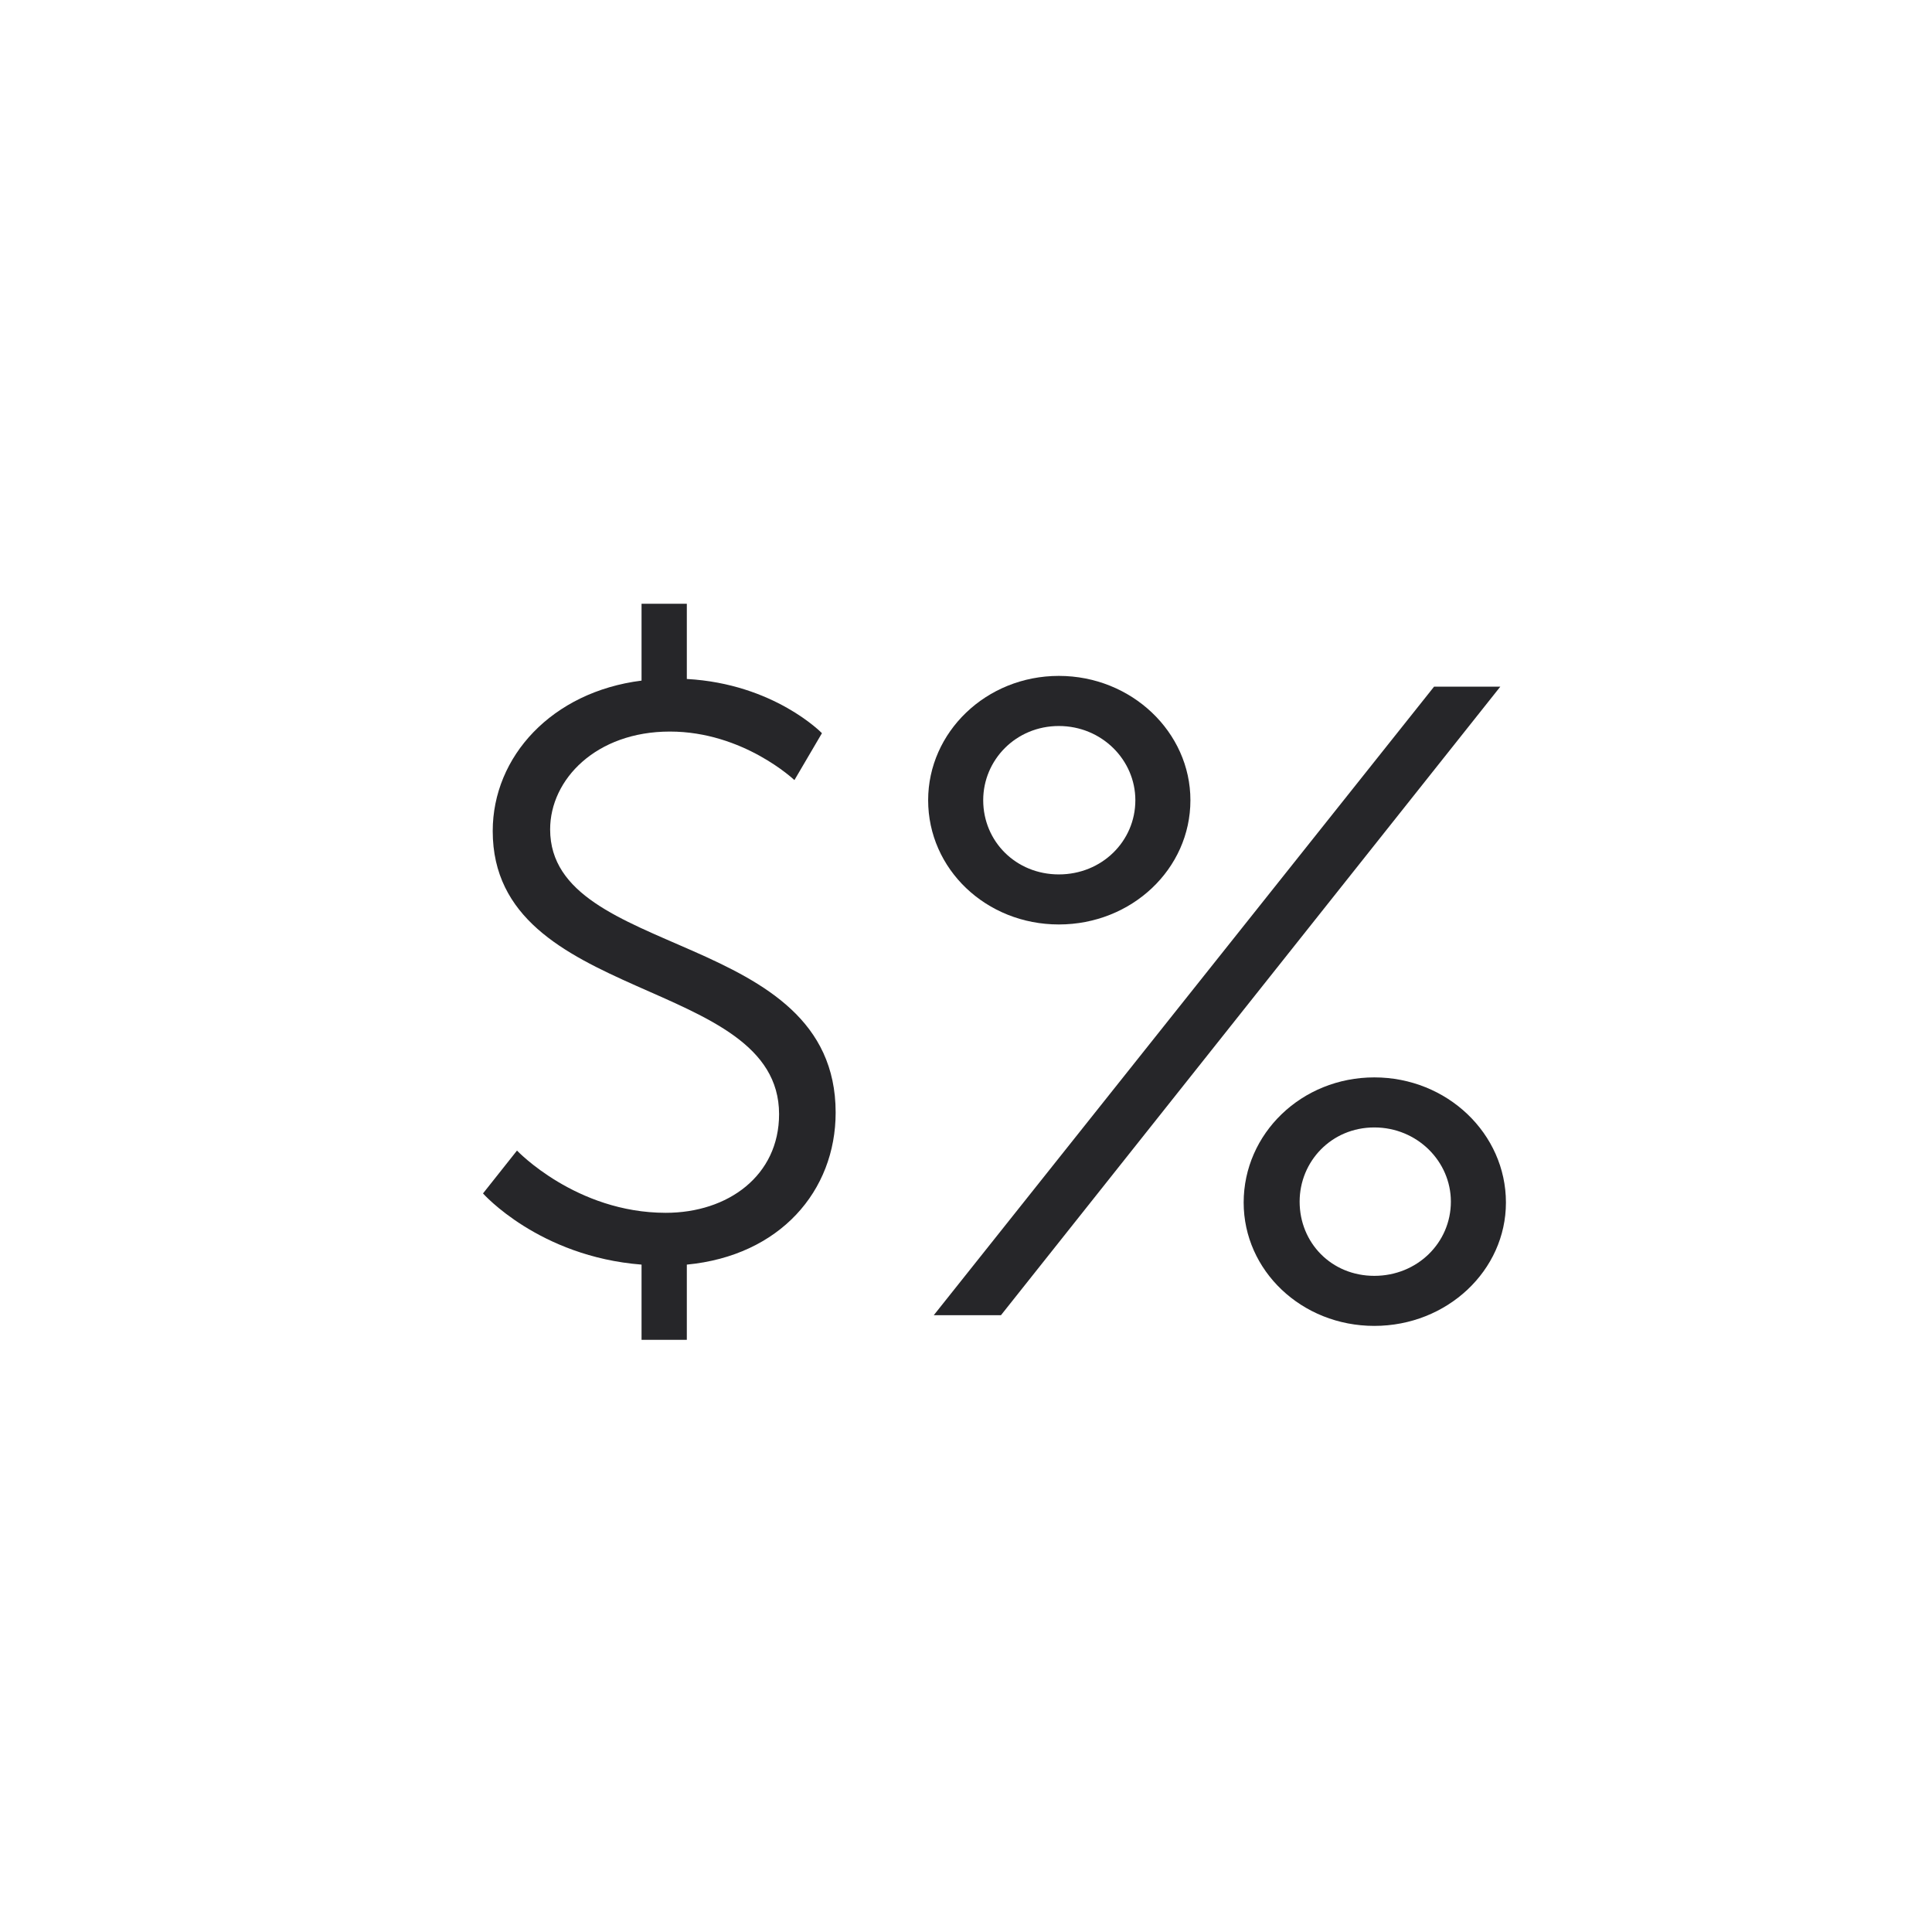 <svg width="32" height="32" viewBox="0 0 32 32" fill="none" xmlns="http://www.w3.org/2000/svg">
<path d="M8 19.767C8 19.767 8.924 20.812 10.626 20.946V22.192H11.376V20.946C12.917 20.799 13.841 19.727 13.841 18.427C13.841 15.386 9.112 15.895 9.112 13.738C9.112 12.907 9.876 12.117 11.095 12.117C12.314 12.117 13.158 12.921 13.158 12.921L13.614 12.144C13.614 12.144 12.823 11.326 11.376 11.246V10H10.626V11.273C9.139 11.46 8.161 12.532 8.161 13.765C8.161 16.632 12.904 16.163 12.904 18.454C12.904 19.472 12.059 20.088 11.028 20.088C9.541 20.088 8.563 19.057 8.563 19.057L8 19.767Z" fill="#262629"/>
<path d="M17.538 15.312C18.743 15.312 19.717 14.394 19.717 13.254C19.717 12.128 18.743 11.195 17.538 11.195C16.332 11.195 15.373 12.128 15.373 13.254C15.373 14.394 16.332 15.312 17.538 15.312ZM15.466 21.784H16.579L24.85 11.373H23.753L15.466 21.784ZM17.538 14.483C16.826 14.483 16.285 13.935 16.285 13.254C16.285 12.587 16.826 12.025 17.538 12.025C18.249 12.025 18.805 12.587 18.805 13.254C18.805 13.935 18.249 14.483 17.538 14.483ZM20.599 19.918C20.599 21.043 21.557 21.961 22.763 21.961C23.969 21.961 24.943 21.043 24.943 19.918C24.943 18.777 23.969 17.845 22.763 17.845C21.557 17.845 20.599 18.777 20.599 19.918ZM21.526 19.903C21.526 19.237 22.052 18.674 22.763 18.674C23.474 18.674 24.031 19.237 24.031 19.903C24.031 20.584 23.474 21.132 22.763 21.132C22.052 21.132 21.526 20.584 21.526 19.903Z" fill="#262629"/>
</svg>
